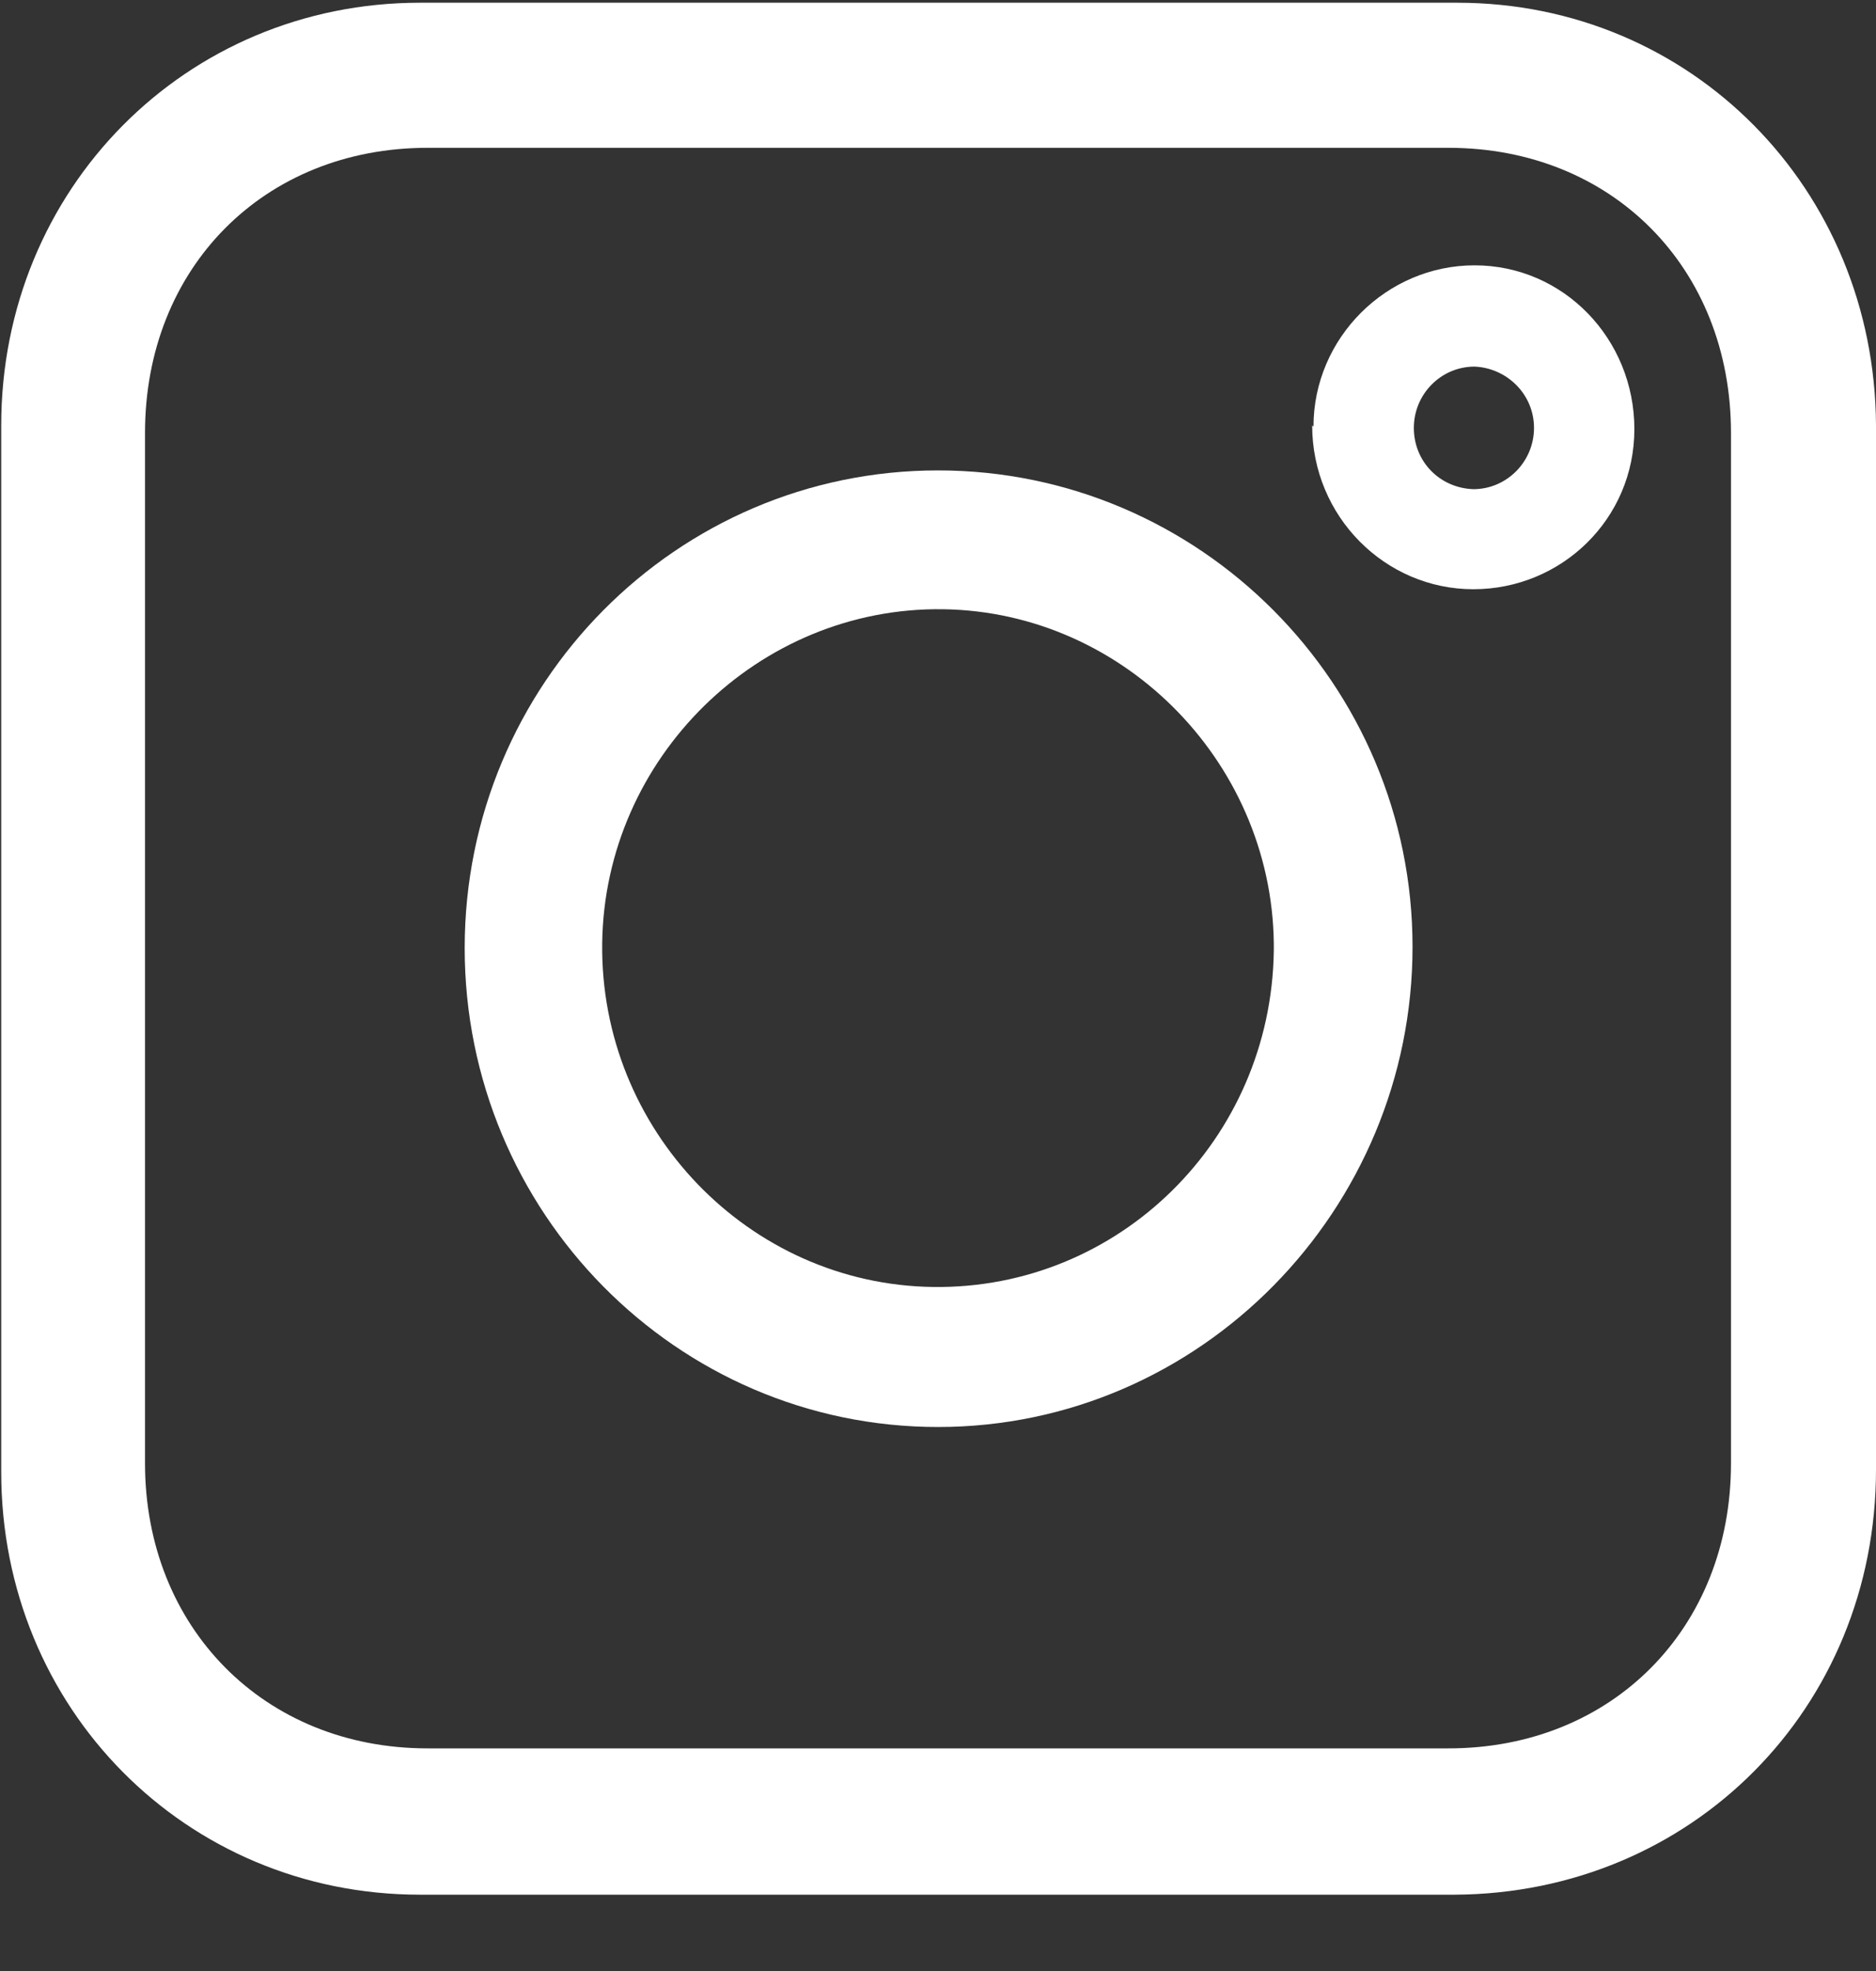 <svg width="20" height="21" viewBox="0 0 20 21" fill="none" xmlns="http://www.w3.org/2000/svg">
<rect x="0" y="0" width="20" height="21" fill="#333333" stroke="none"/>
<path d="M10 18.628H15.443C17.186 18.628 18.454 17.349 18.454 15.591V4.612C18.454 2.854 17.186 1.575 15.443 1.575H4.557C2.814 1.575 1.546 2.854 1.546 4.612V15.591C1.546 17.336 2.814 18.628 4.557 18.628H10ZM20 10.115C20 11.967 20 13.805 20 15.657C20 18.202 18.032 20.174 15.509 20.187C11.823 20.187 8.151 20.187 4.478 20.187C1.981 20.187 0.013 18.202 0.013 15.684C0.013 11.967 0.013 8.25 0.013 4.532C0.013 2.014 1.981 0.029 4.478 0.029C8.164 0.029 11.849 0.029 15.535 0.029C18.032 0.029 19.987 2.014 20 4.532V10.115Z" fill="white"/>
<path d="M13.58 10.142C13.606 8.17 12.008 6.518 10.053 6.491C8.085 6.464 6.446 8.076 6.42 10.048C6.394 12.033 7.979 13.685 9.947 13.712C11.929 13.739 13.553 12.14 13.58 10.128M10 5.012C12.787 5.012 15.059 7.29 15.059 10.088C15.059 12.886 12.8 15.204 10 15.204C7.213 15.204 4.954 12.913 4.954 10.101C4.954 7.29 7.213 5.012 10 5.012Z" fill="white"/>
<path d="M15.707 5.212C16.063 5.212 16.354 4.919 16.354 4.559C16.354 4.199 16.063 3.92 15.72 3.906C15.363 3.906 15.073 4.199 15.073 4.559C15.073 4.919 15.35 5.199 15.707 5.212ZM14.003 4.546C14.003 3.6 14.782 2.827 15.72 2.827C16.671 2.827 17.424 3.613 17.424 4.572C17.424 5.532 16.645 6.278 15.707 6.278C14.769 6.278 13.989 5.505 13.989 4.532" fill="white"/>
</svg>
